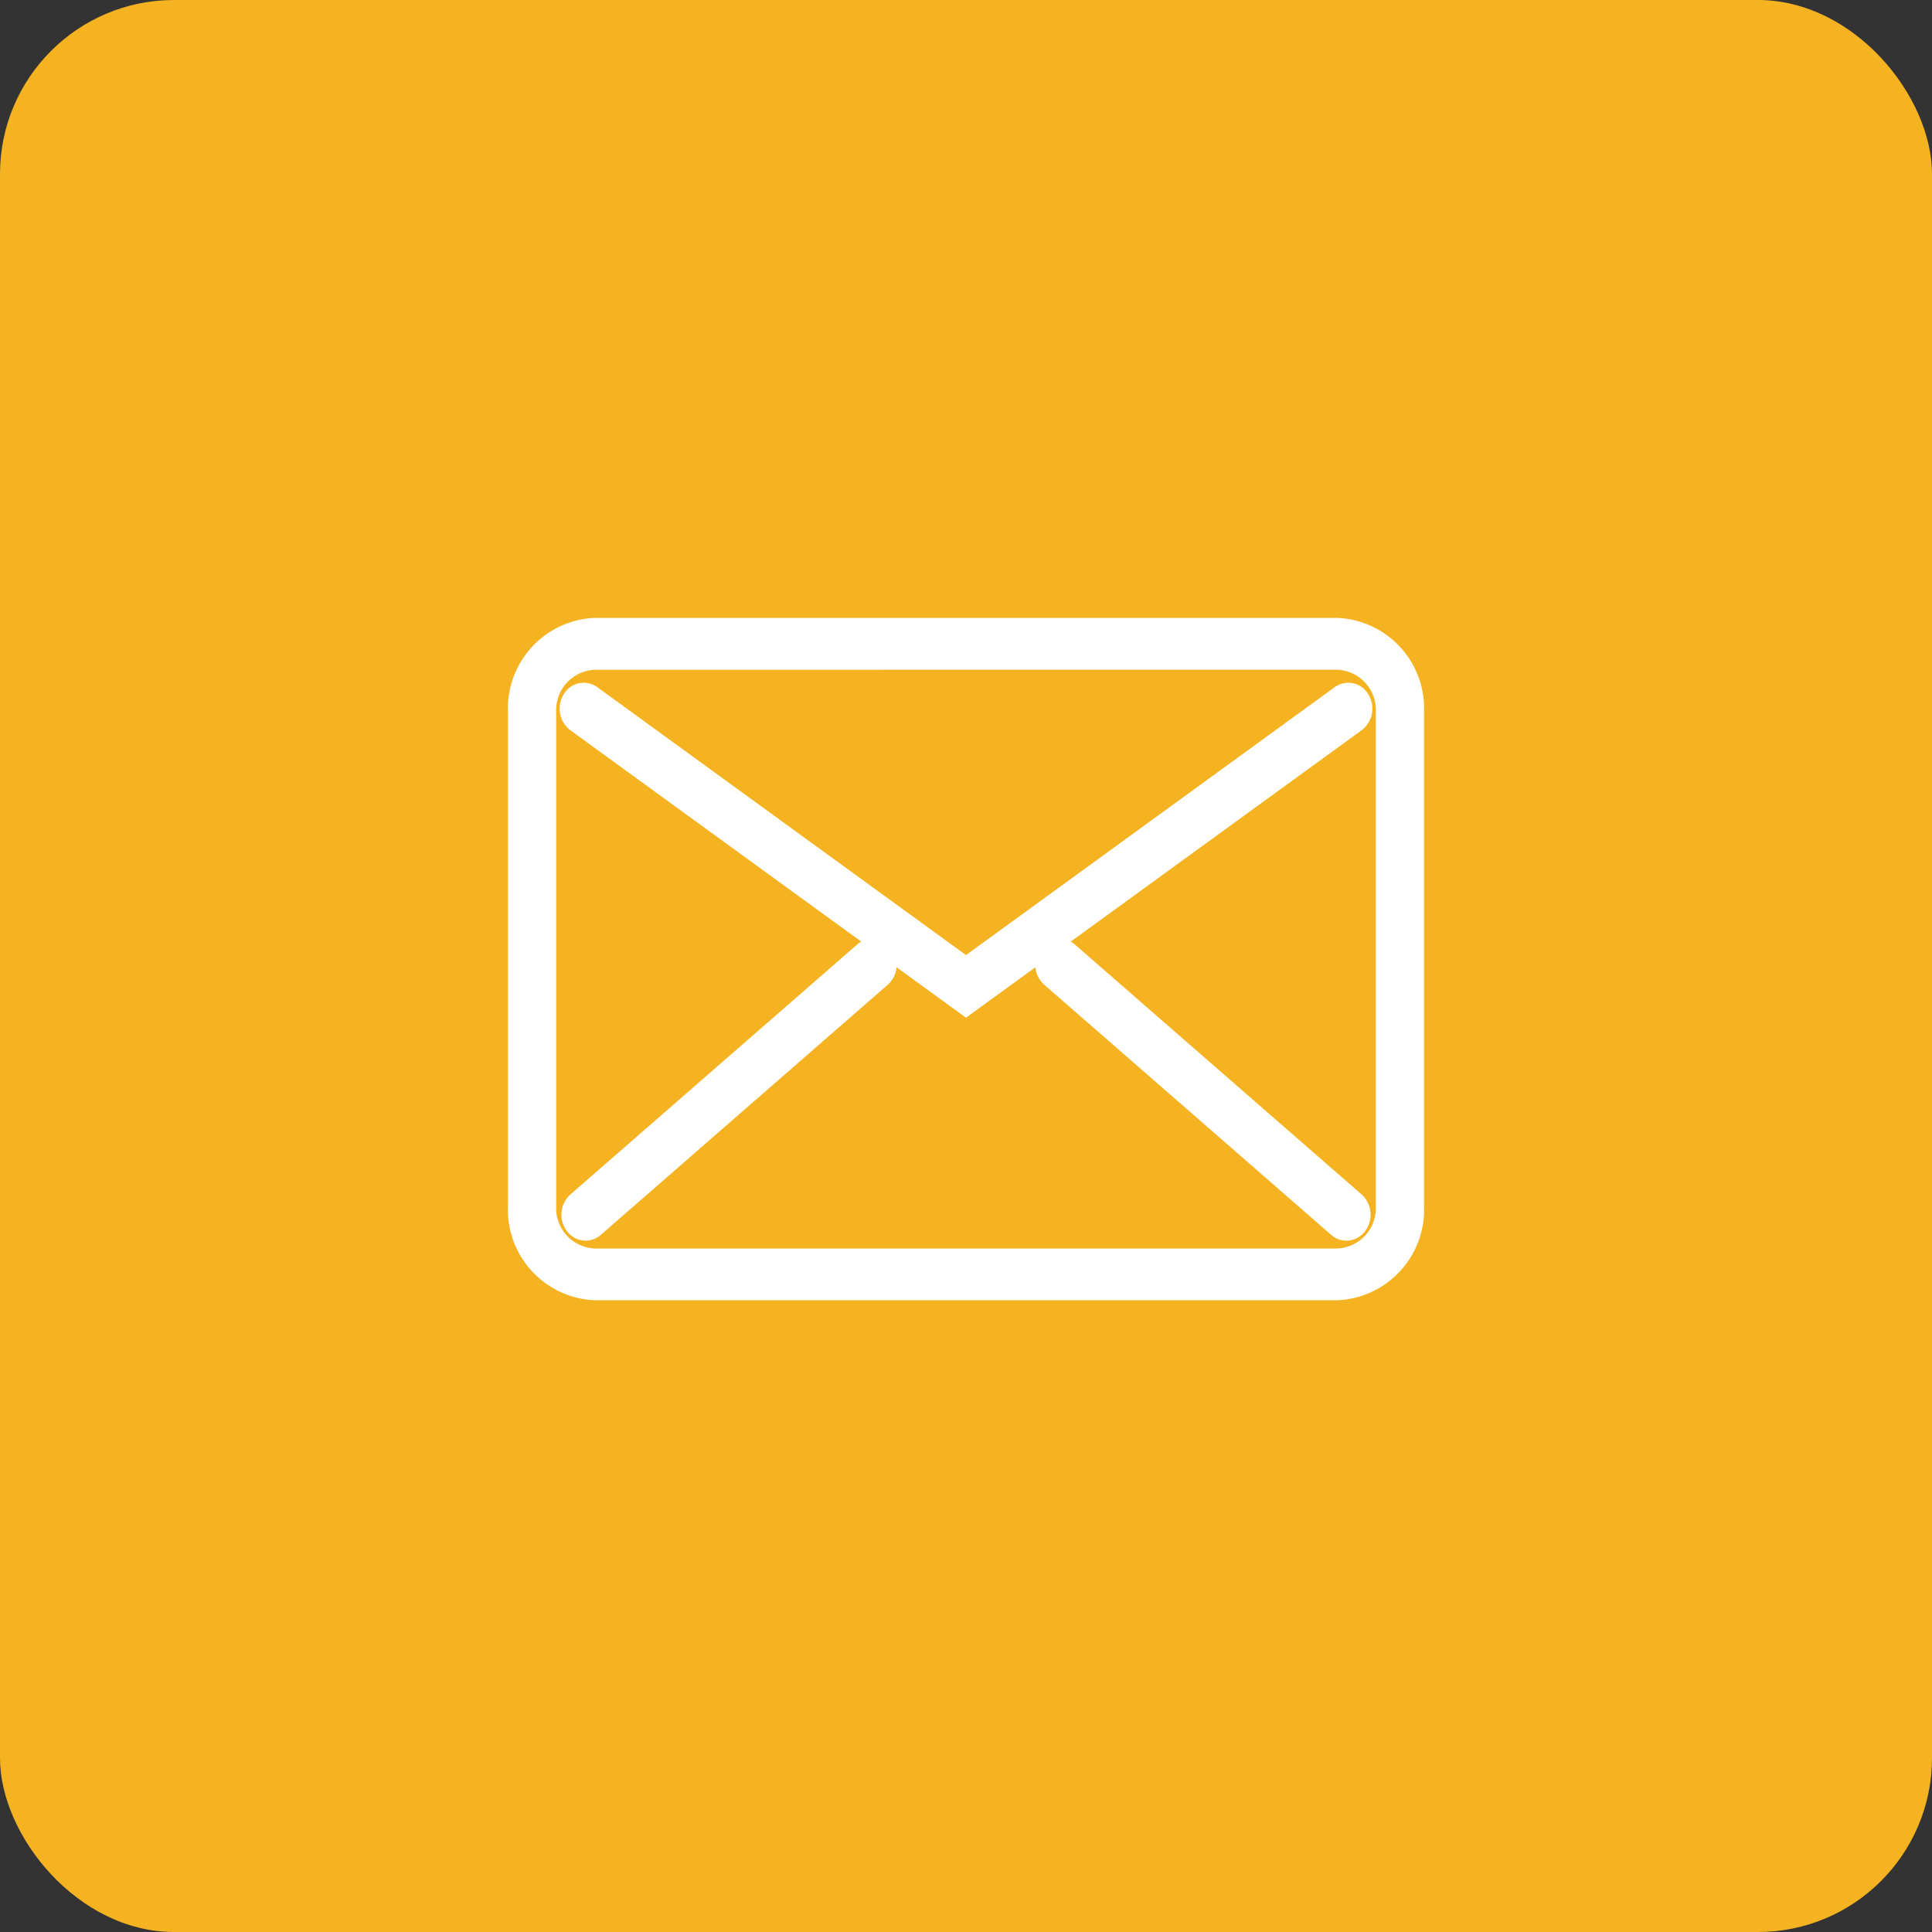 <svg xmlns="http://www.w3.org/2000/svg" width="111" height="111" viewBox="0 0 111 111"><rect x="0" y="0" width="111" height="111" fill="#333333" stroke="none"/><g transform="translate(-5081 15012)"><g transform="translate(-9 -40)"><rect width="111" height="111" rx="10" transform="translate(5090 -14972)" fill="#f5b322"/><path d="M471.046,622.694H428.412a5.206,5.206,0,0,1-5-5.377V588.865a5.206,5.206,0,0,1,5-5.377h42.634a5.206,5.206,0,0,1,5,5.377v28.451a5.206,5.206,0,0,1-5,5.377m-42.634-36.224a2.319,2.319,0,0,0-2.229,2.4v28.451a2.319,2.319,0,0,0,2.229,2.4h42.634a2.32,2.32,0,0,0,2.229-2.4V588.865a2.32,2.32,0,0,0-2.229-2.4Z" transform="translate(4695.771 -15519.989)" fill="#fff"/><path d="M455.331,612.736l-22.736-16.52a1.561,1.561,0,0,1-.372-2.07,1.328,1.328,0,0,1,1.925-.4l21.183,15.392,21.183-15.392a1.328,1.328,0,0,1,1.925.4,1.562,1.562,0,0,1-.372,2.07Z" transform="translate(4690.169 -15526.265)" fill="#fff"/><path d="M433.674,650.287a1.349,1.349,0,0,1-1.078-.552,1.568,1.568,0,0,1,.2-2.1l16.494-14.377a1.322,1.322,0,0,1,1.95.219,1.568,1.568,0,0,1-.2,2.1l-16.494,14.377a1.322,1.322,0,0,1-.873.333" transform="translate(4689.972 -15551.006)" fill="#fff"/><path d="M528.675,650.287a1.322,1.322,0,0,1-.872-.333l-16.494-14.377a1.568,1.568,0,0,1-.2-2.1,1.322,1.322,0,0,1,1.95-.219l16.494,14.377a1.568,1.568,0,0,1,.2,2.1,1.349,1.349,0,0,1-1.078.552" transform="translate(4638.68 -15551.006)" fill="#fff"/></g></g></svg>